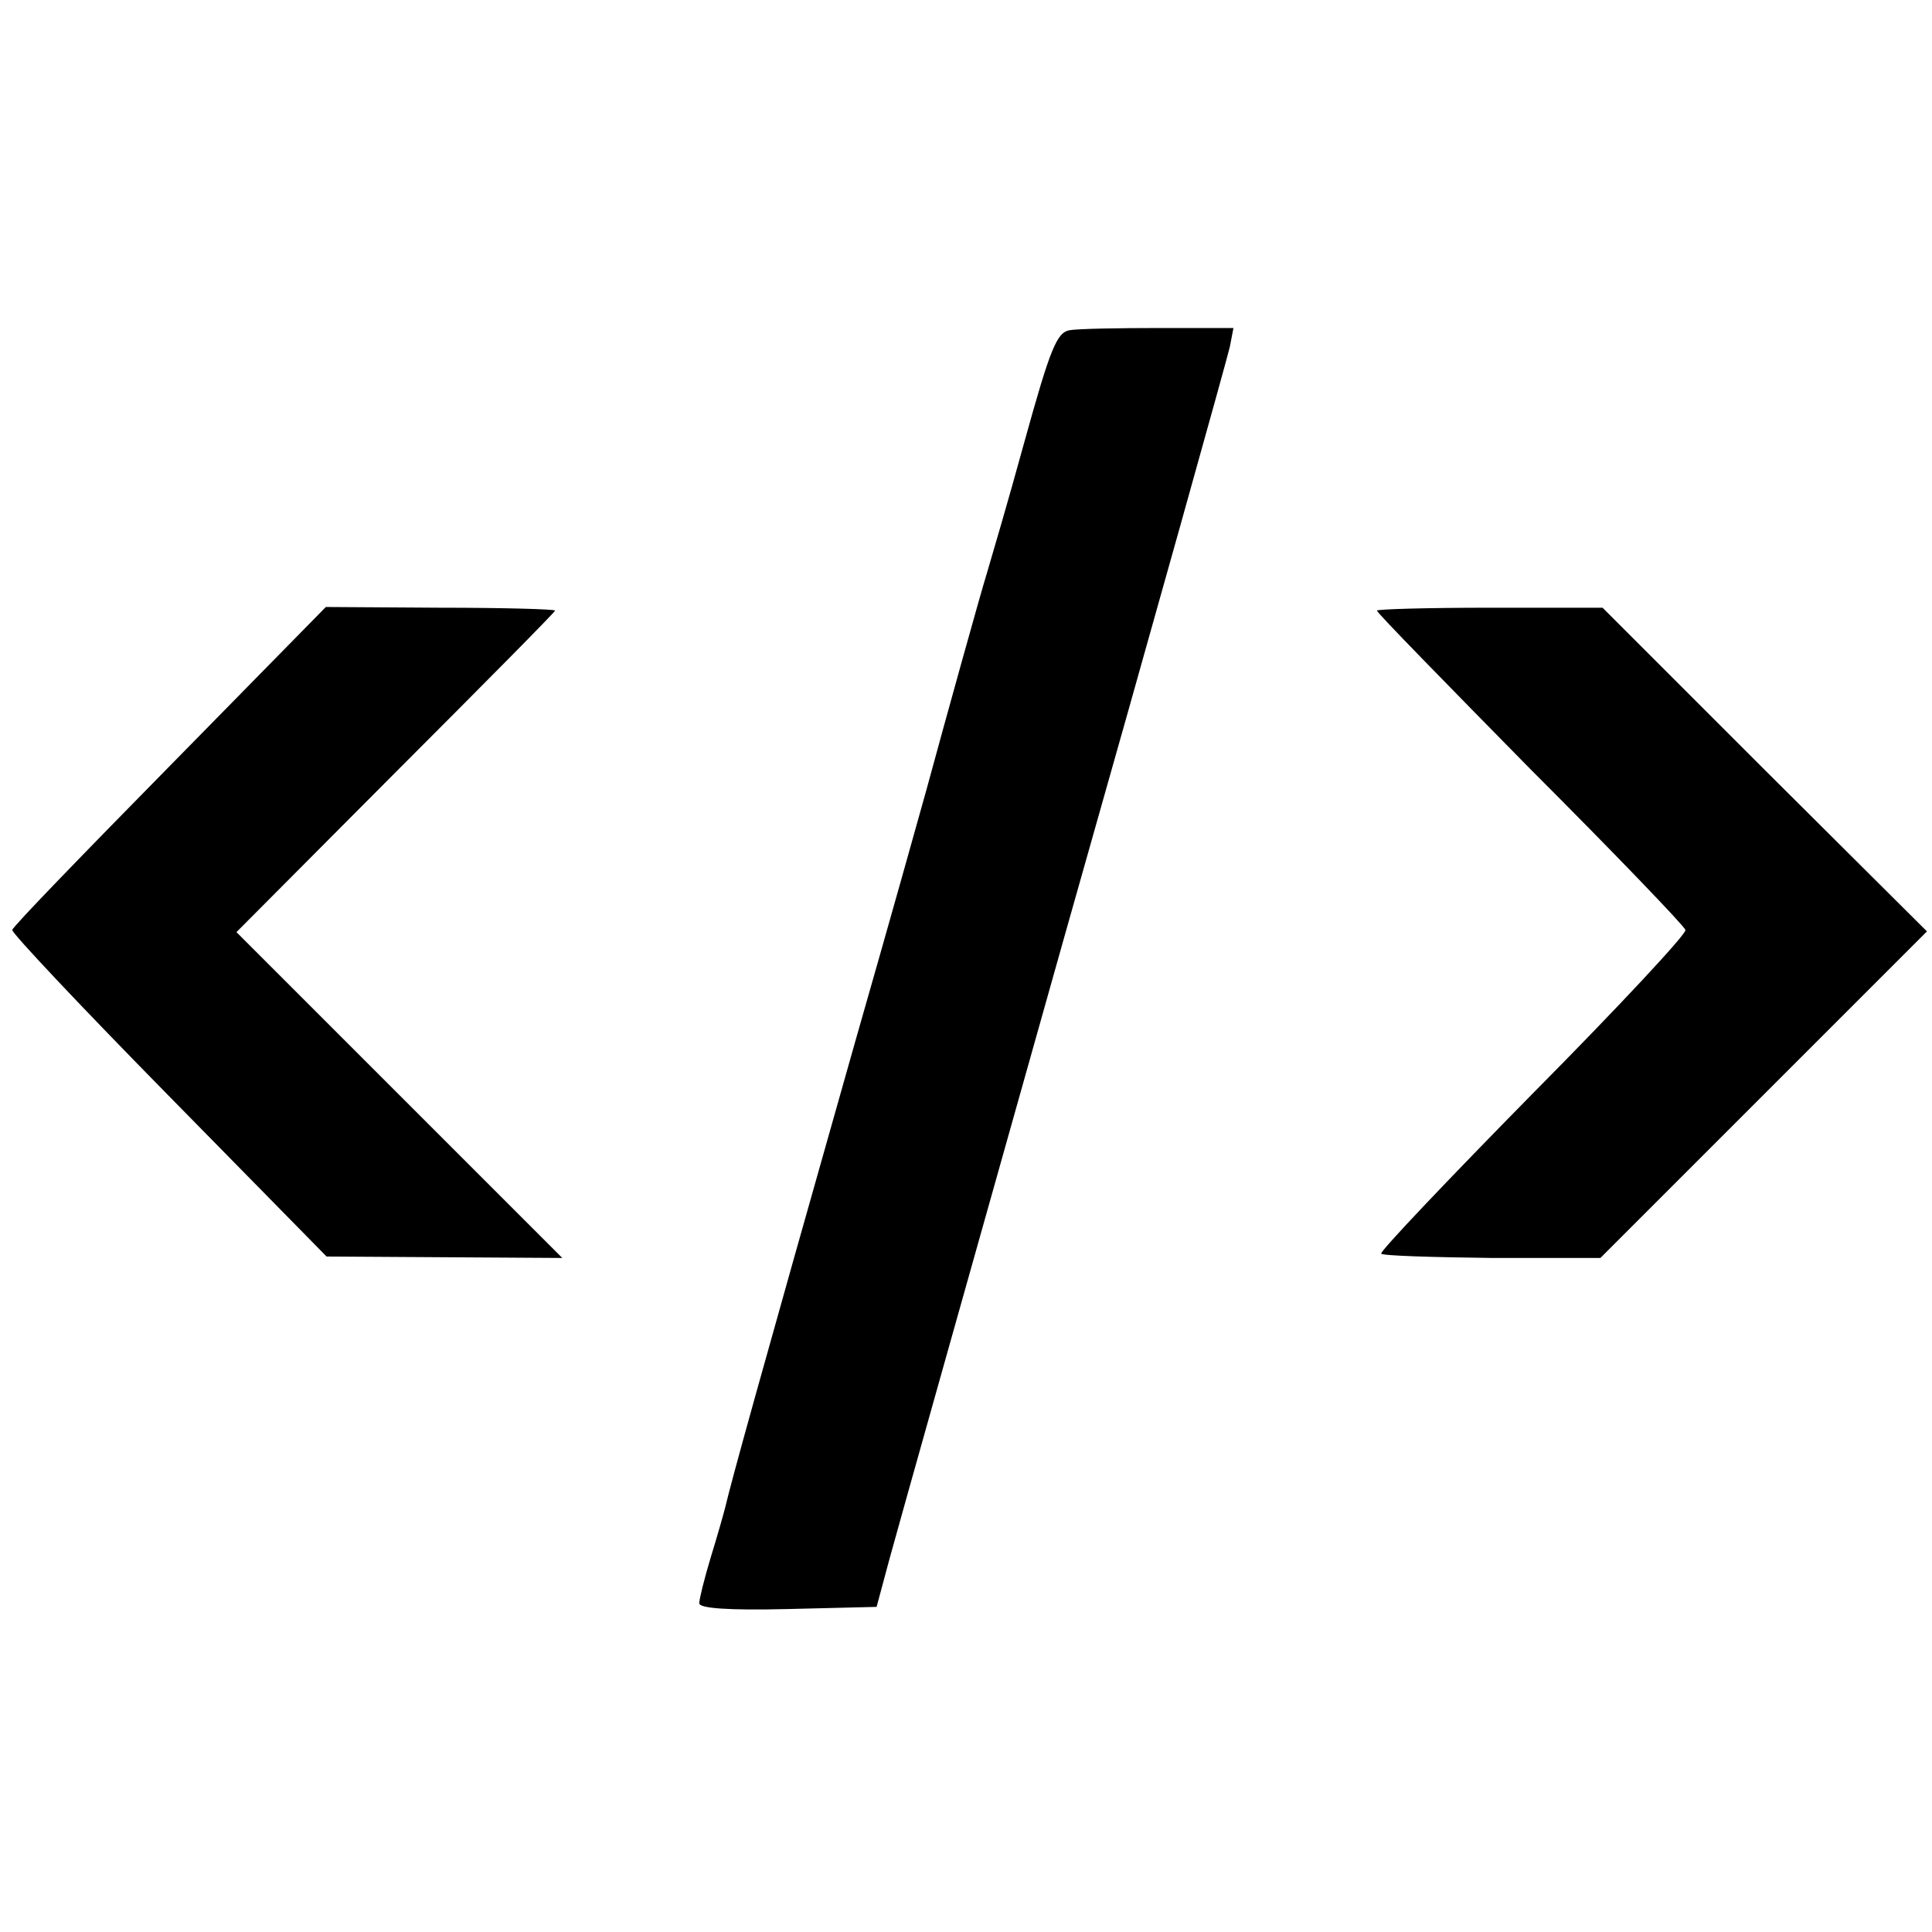 <?xml version="1.0" standalone="no"?>
<!DOCTYPE svg PUBLIC "-//W3C//DTD SVG 20010904//EN"
 "http://www.w3.org/TR/2001/REC-SVG-20010904/DTD/svg10.dtd">
<svg version="1.0" xmlns="http://www.w3.org/2000/svg"
 width="268pt" height="268pt" viewBox="0 0 268 268"
 preserveAspectRatio="xMidYMid meet">
<g transform="translate(0,268) scale(0.1,-0.1)"
fill="#000000" stroke="none">
<path d="M1484 2222 c-18 -3 -27 -25 -63 -155 -23 -84 -47 -165 -52 -182 -9
-29 -56 -198 -84 -301 -8 -29 -52 -186 -99 -350 -138 -487 -171 -607 -180
-645 -2 -8 -11 -40 -20 -69 -9 -30 -16 -58 -16 -64 0 -7 40 -10 123 -8 l123 3
18 67 c10 37 119 424 242 861 124 437 227 806 230 820 l5 26 -103 0 c-57 0
-112 -1 -124 -3z"/>
<path d="M236 1618 c-119 -121 -218 -223 -219 -228 -1 -4 97 -108 217 -230
l219 -223 164 -1 163 -1 -226 226 -226 226 221 222 c121 121 221 222 221 224
0 2 -72 4 -159 4 l-159 1 -216 -220z"/>
<path d="M1910 1833 c0 -3 96 -101 212 -219 117 -117 214 -218 216 -224 2 -5
-93 -107 -212 -227 -118 -120 -213 -220 -210 -222 2 -3 72 -5 154 -6 l150 0
226 226 227 227 -225 224 -225 225 -157 0 c-86 0 -156 -2 -156 -4z"/>
</g>
</svg>
